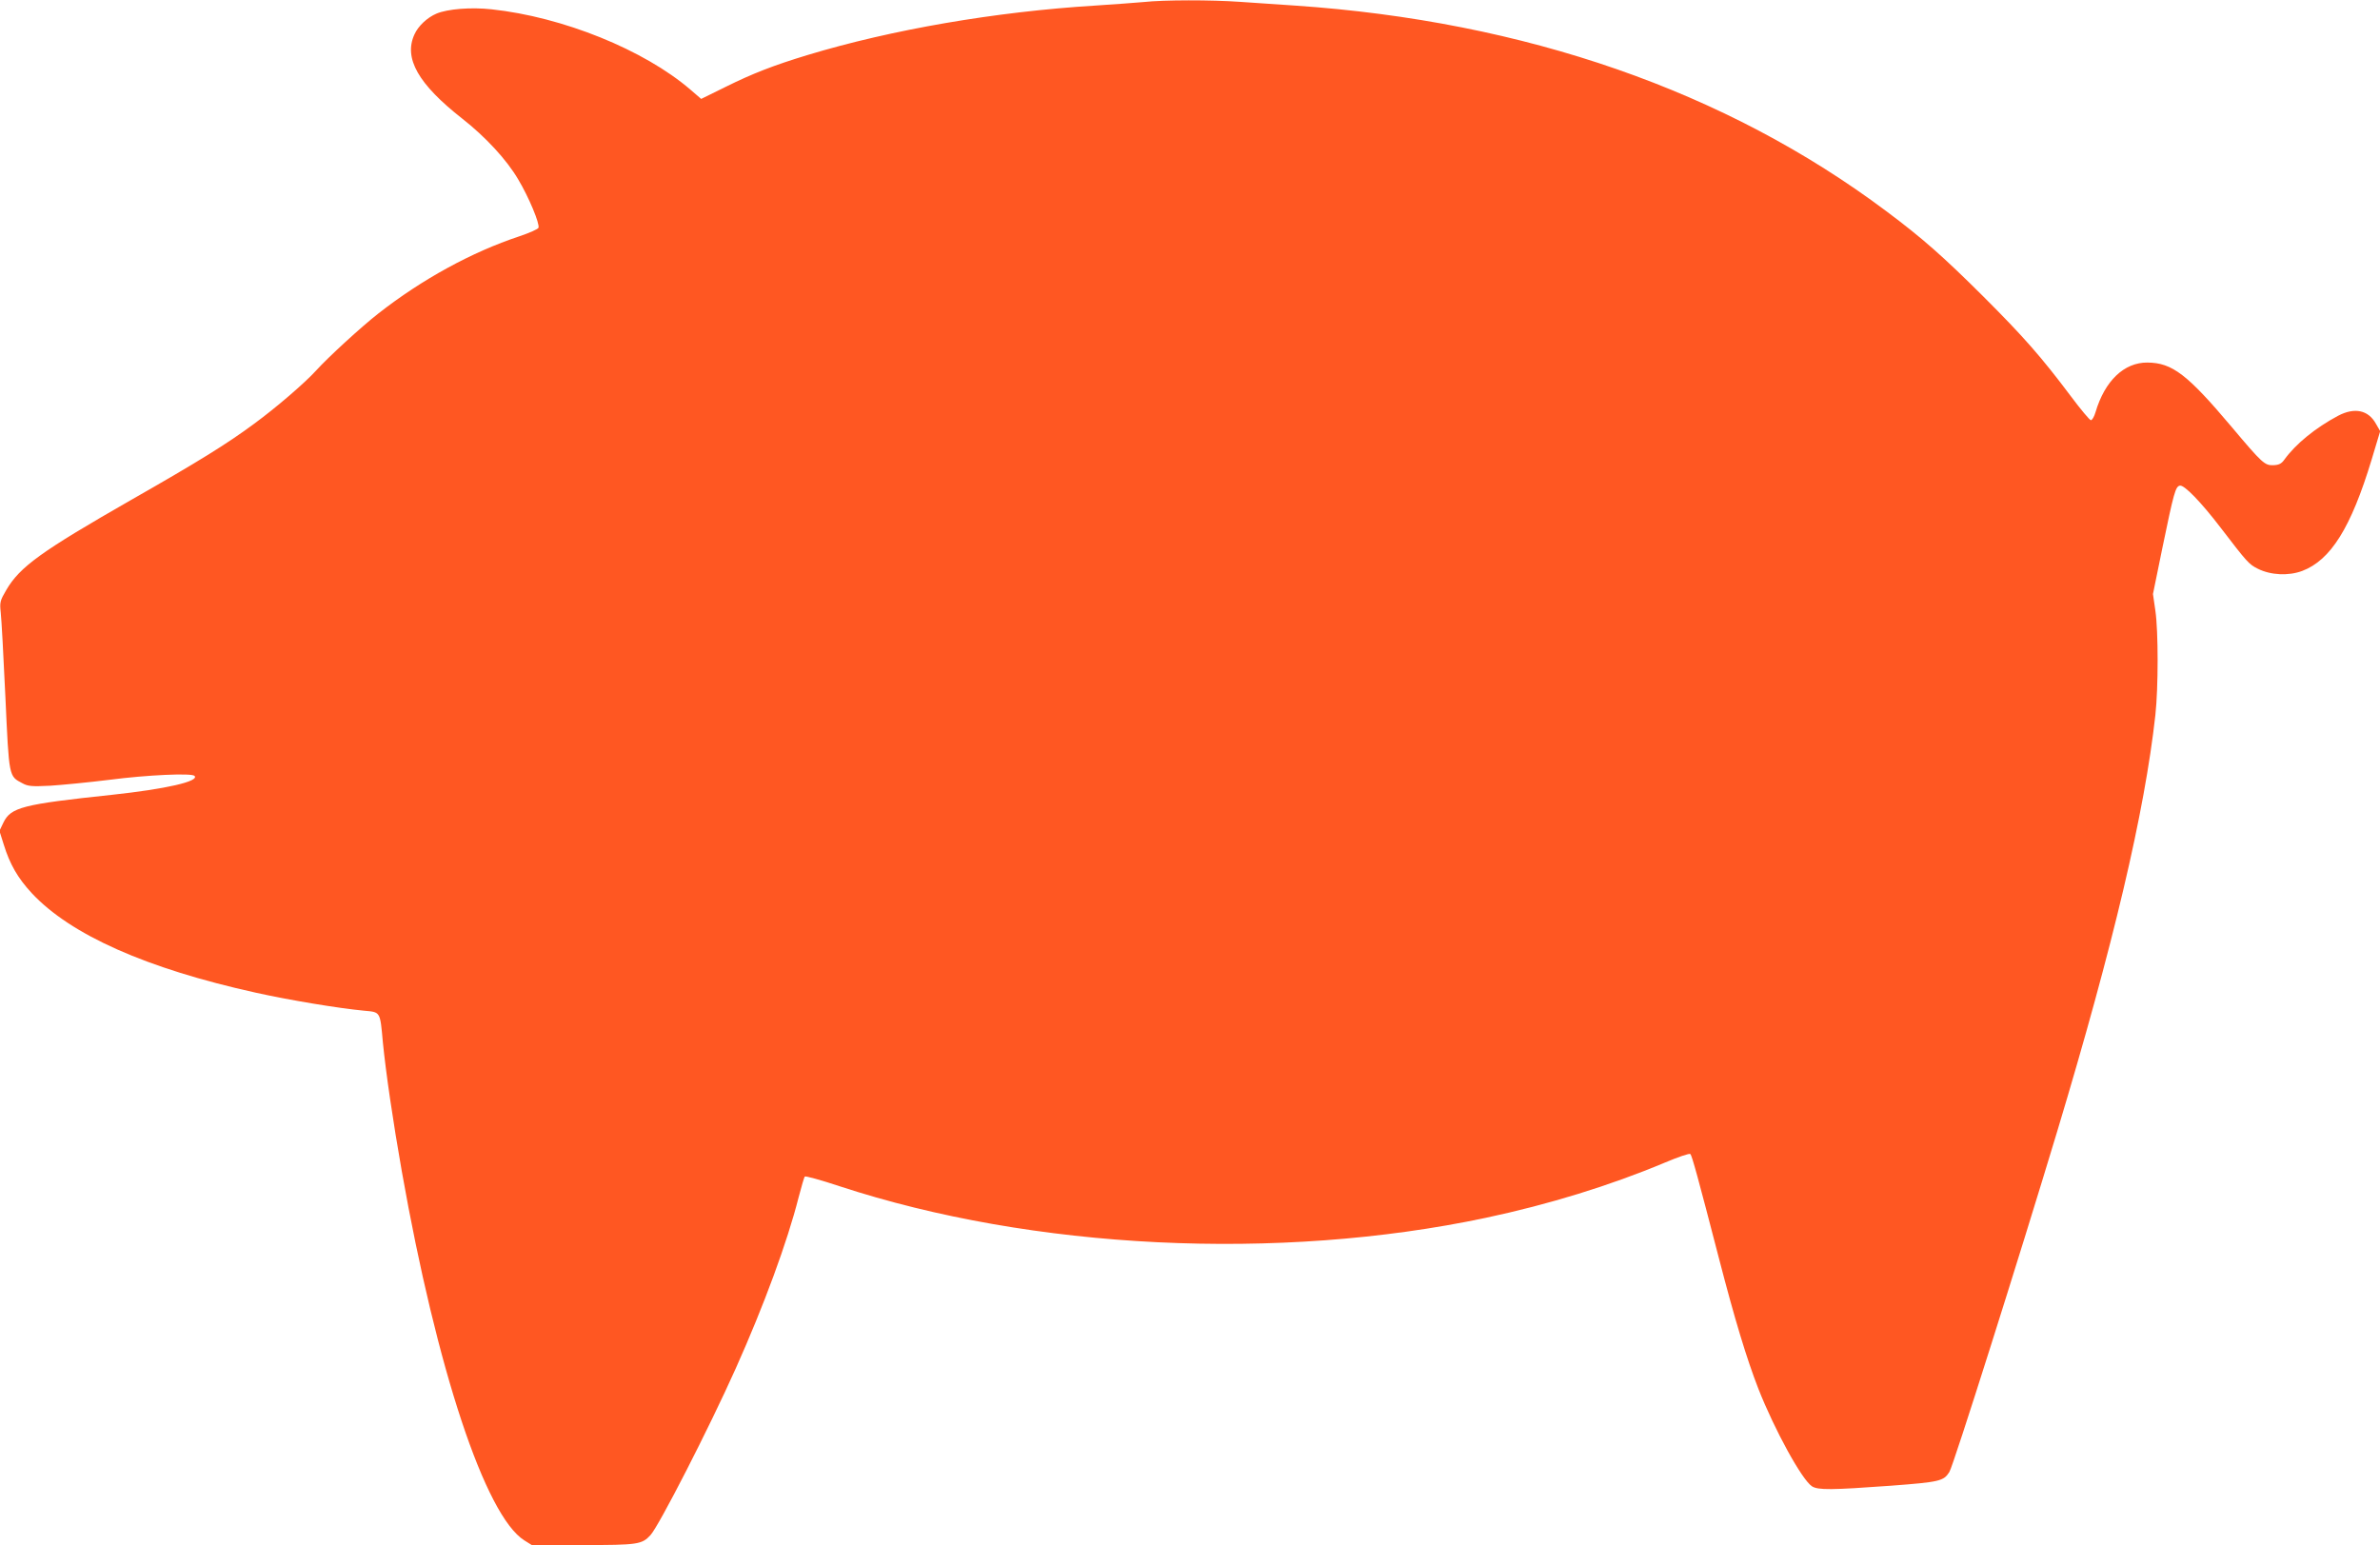 <?xml version="1.0" standalone="no"?>
<!DOCTYPE svg PUBLIC "-//W3C//DTD SVG 20010904//EN"
 "http://www.w3.org/TR/2001/REC-SVG-20010904/DTD/svg10.dtd">
<svg version="1.0" xmlns="http://www.w3.org/2000/svg"
 width="1280pt" height="831pt" viewBox="0 0 1280 831"
 preserveAspectRatio="xMidYMid meet">
<g transform="translate(0,831) scale(0.1,-0.1)"
fill="#ff5722" stroke="none">
<path d="M6150 8299 c-41 -4 -158 -12 -260 -19 -536 -33 -1094 -129 -1547
-266 -181 -55 -295 -99 -440 -171 l-132 -65 -58 50 c-249 214 -686 391 -1070
432 -110 12 -235 2 -295 -23 -50 -21 -99 -67 -119 -112 -59 -128 20 -267 257
-453 125 -98 239 -221 301 -327 57 -95 117 -239 109 -260 -2 -7 -49 -28 -103
-46 -256 -85 -523 -231 -758 -415 -91 -71 -271 -236 -335 -307 -59 -65 -214
-199 -333 -286 -144 -107 -304 -206 -662 -410 -482 -276 -598 -359 -671 -484
-34 -58 -36 -66 -30 -122 4 -33 15 -237 25 -453 20 -436 18 -426 92 -465 29
-16 50 -18 149 -13 63 4 207 18 320 32 200 26 441 37 456 21 29 -29 -155 -71
-445 -102 -480 -51 -543 -67 -583 -150 l-21 -44 23 -73 c33 -107 76 -181 151
-262 209 -224 616 -405 1204 -535 180 -40 445 -84 583 -97 89 -8 86 -3 101
-169 16 -162 54 -423 102 -695 188 -1064 449 -1853 659 -1985 l40 -25 274 0
c295 0 318 3 364 53 45 48 316 577 459 897 151 337 278 682 338 920 15 58 30
108 33 112 4 4 88 -19 187 -52 1039 -341 2362 -406 3476 -170 339 72 667 173
963 297 71 30 132 51 137 46 9 -9 42 -130 153 -558 87 -336 150 -543 213 -705
87 -221 234 -489 288 -524 32 -21 106 -20 423 3 265 20 285 25 316 74 21 32
376 1155 580 1832 303 1007 470 1715 528 2240 16 148 16 449 0 560 l-13 90 50
245 c62 300 71 334 95 338 23 5 114 -89 218 -225 144 -188 153 -198 201 -222
70 -35 165 -39 238 -12 154 58 263 233 374 599 l46 153 -23 40 c-41 74 -115
89 -203 43 -122 -65 -229 -152 -290 -237 -15 -21 -29 -28 -58 -29 -47 -2 -60
10 -225 206 -238 282 -319 345 -453 346 -125 1 -229 -98 -279 -267 -7 -24 -18
-43 -25 -43 -6 0 -54 57 -107 128 -160 213 -252 318 -472 538 -216 215 -327
313 -521 458 -862 646 -1943 1022 -3180 1106 -88 6 -221 15 -295 20 -155 11
-410 11 -520 -1z"/>
</g>
</svg>
